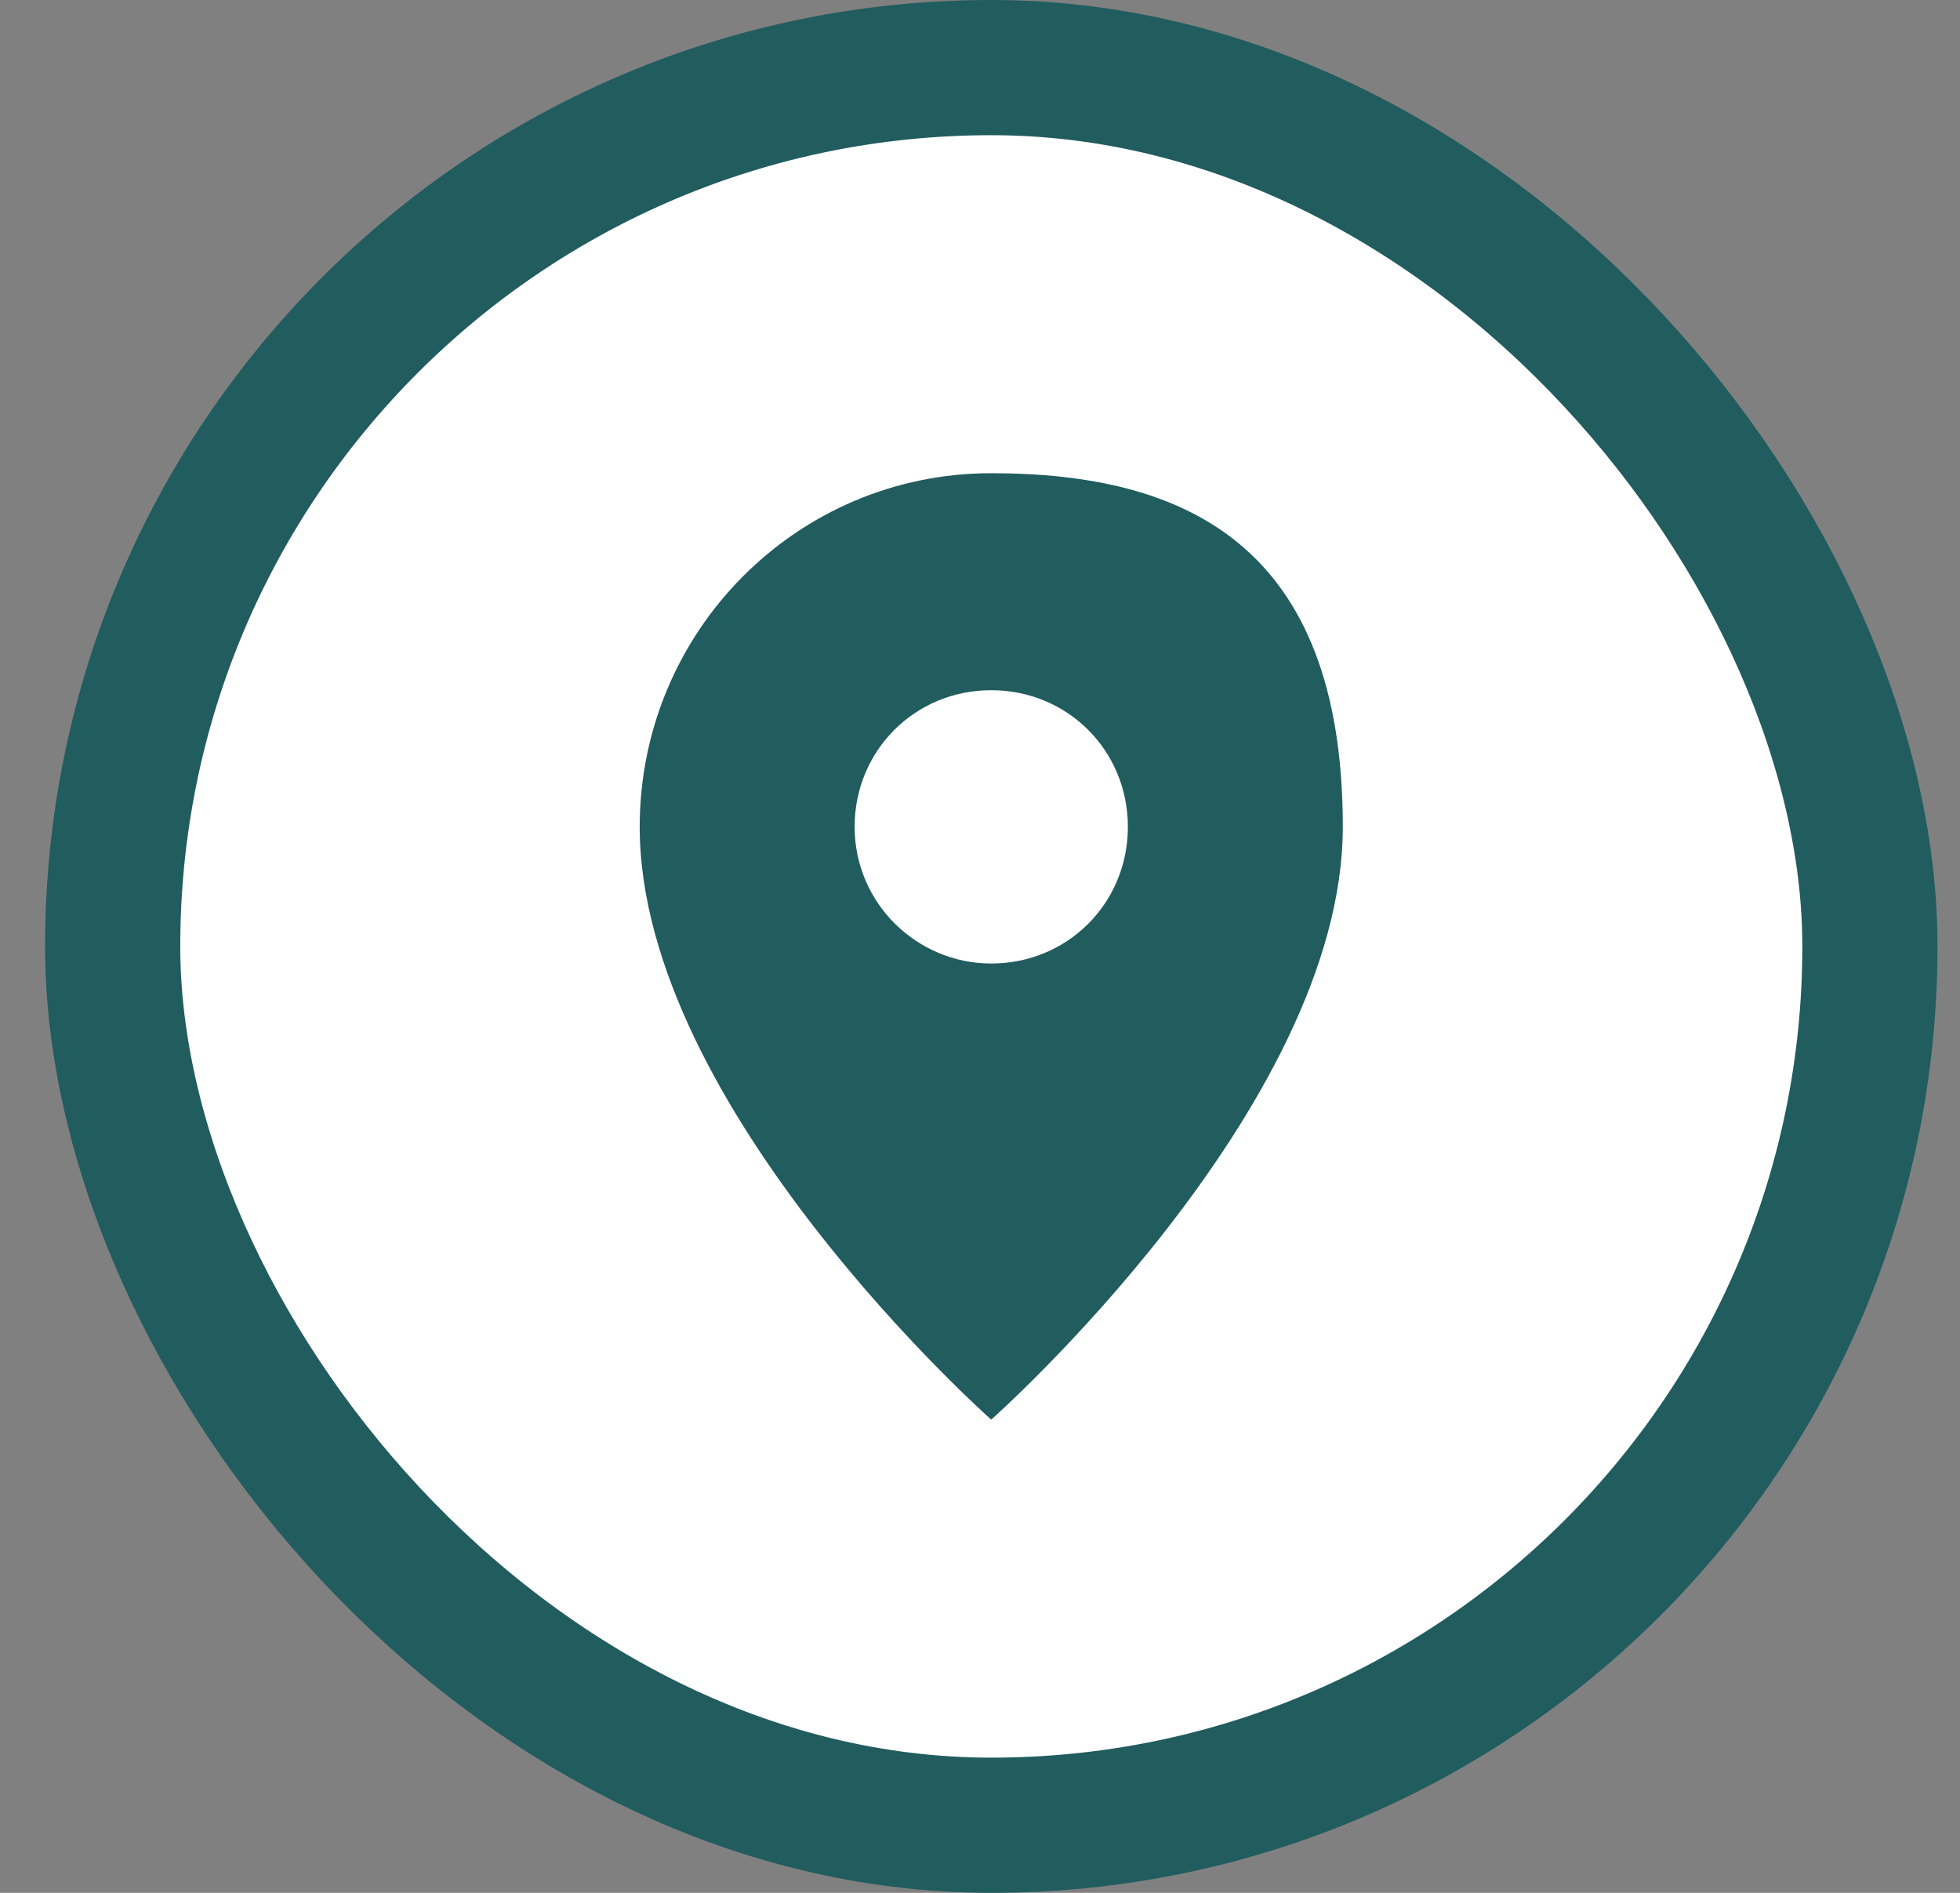 <?xml version="1.0" encoding="UTF-8"?> <svg xmlns="http://www.w3.org/2000/svg" width="29" height="28" viewBox="0 0 29 28" fill="none"><rect x="0" y="0" width="29" height="28" fill="#808080" stroke="none"/><rect x="1.667" y="1" width="26" height="26" rx="13" fill="white"></rect><rect x="1.667" y="1" width="26" height="26" rx="13" stroke="#215C5F" stroke-width="2"></rect><path d="M14.666 7C11.783 7 9.465 9.348 9.465 12.231C9.465 16.393 14.666 21 14.666 21C14.666 21 19.868 16.393 19.868 12.231C19.868 8.07 17.55 7 14.666 7ZM14.666 14.253C13.567 14.253 12.645 13.361 12.645 12.231C12.645 11.102 13.537 10.21 14.666 10.21C15.796 10.21 16.688 11.102 16.688 12.231C16.688 13.361 15.796 14.253 14.666 14.253Z" fill="#215C5F"></path></svg> 